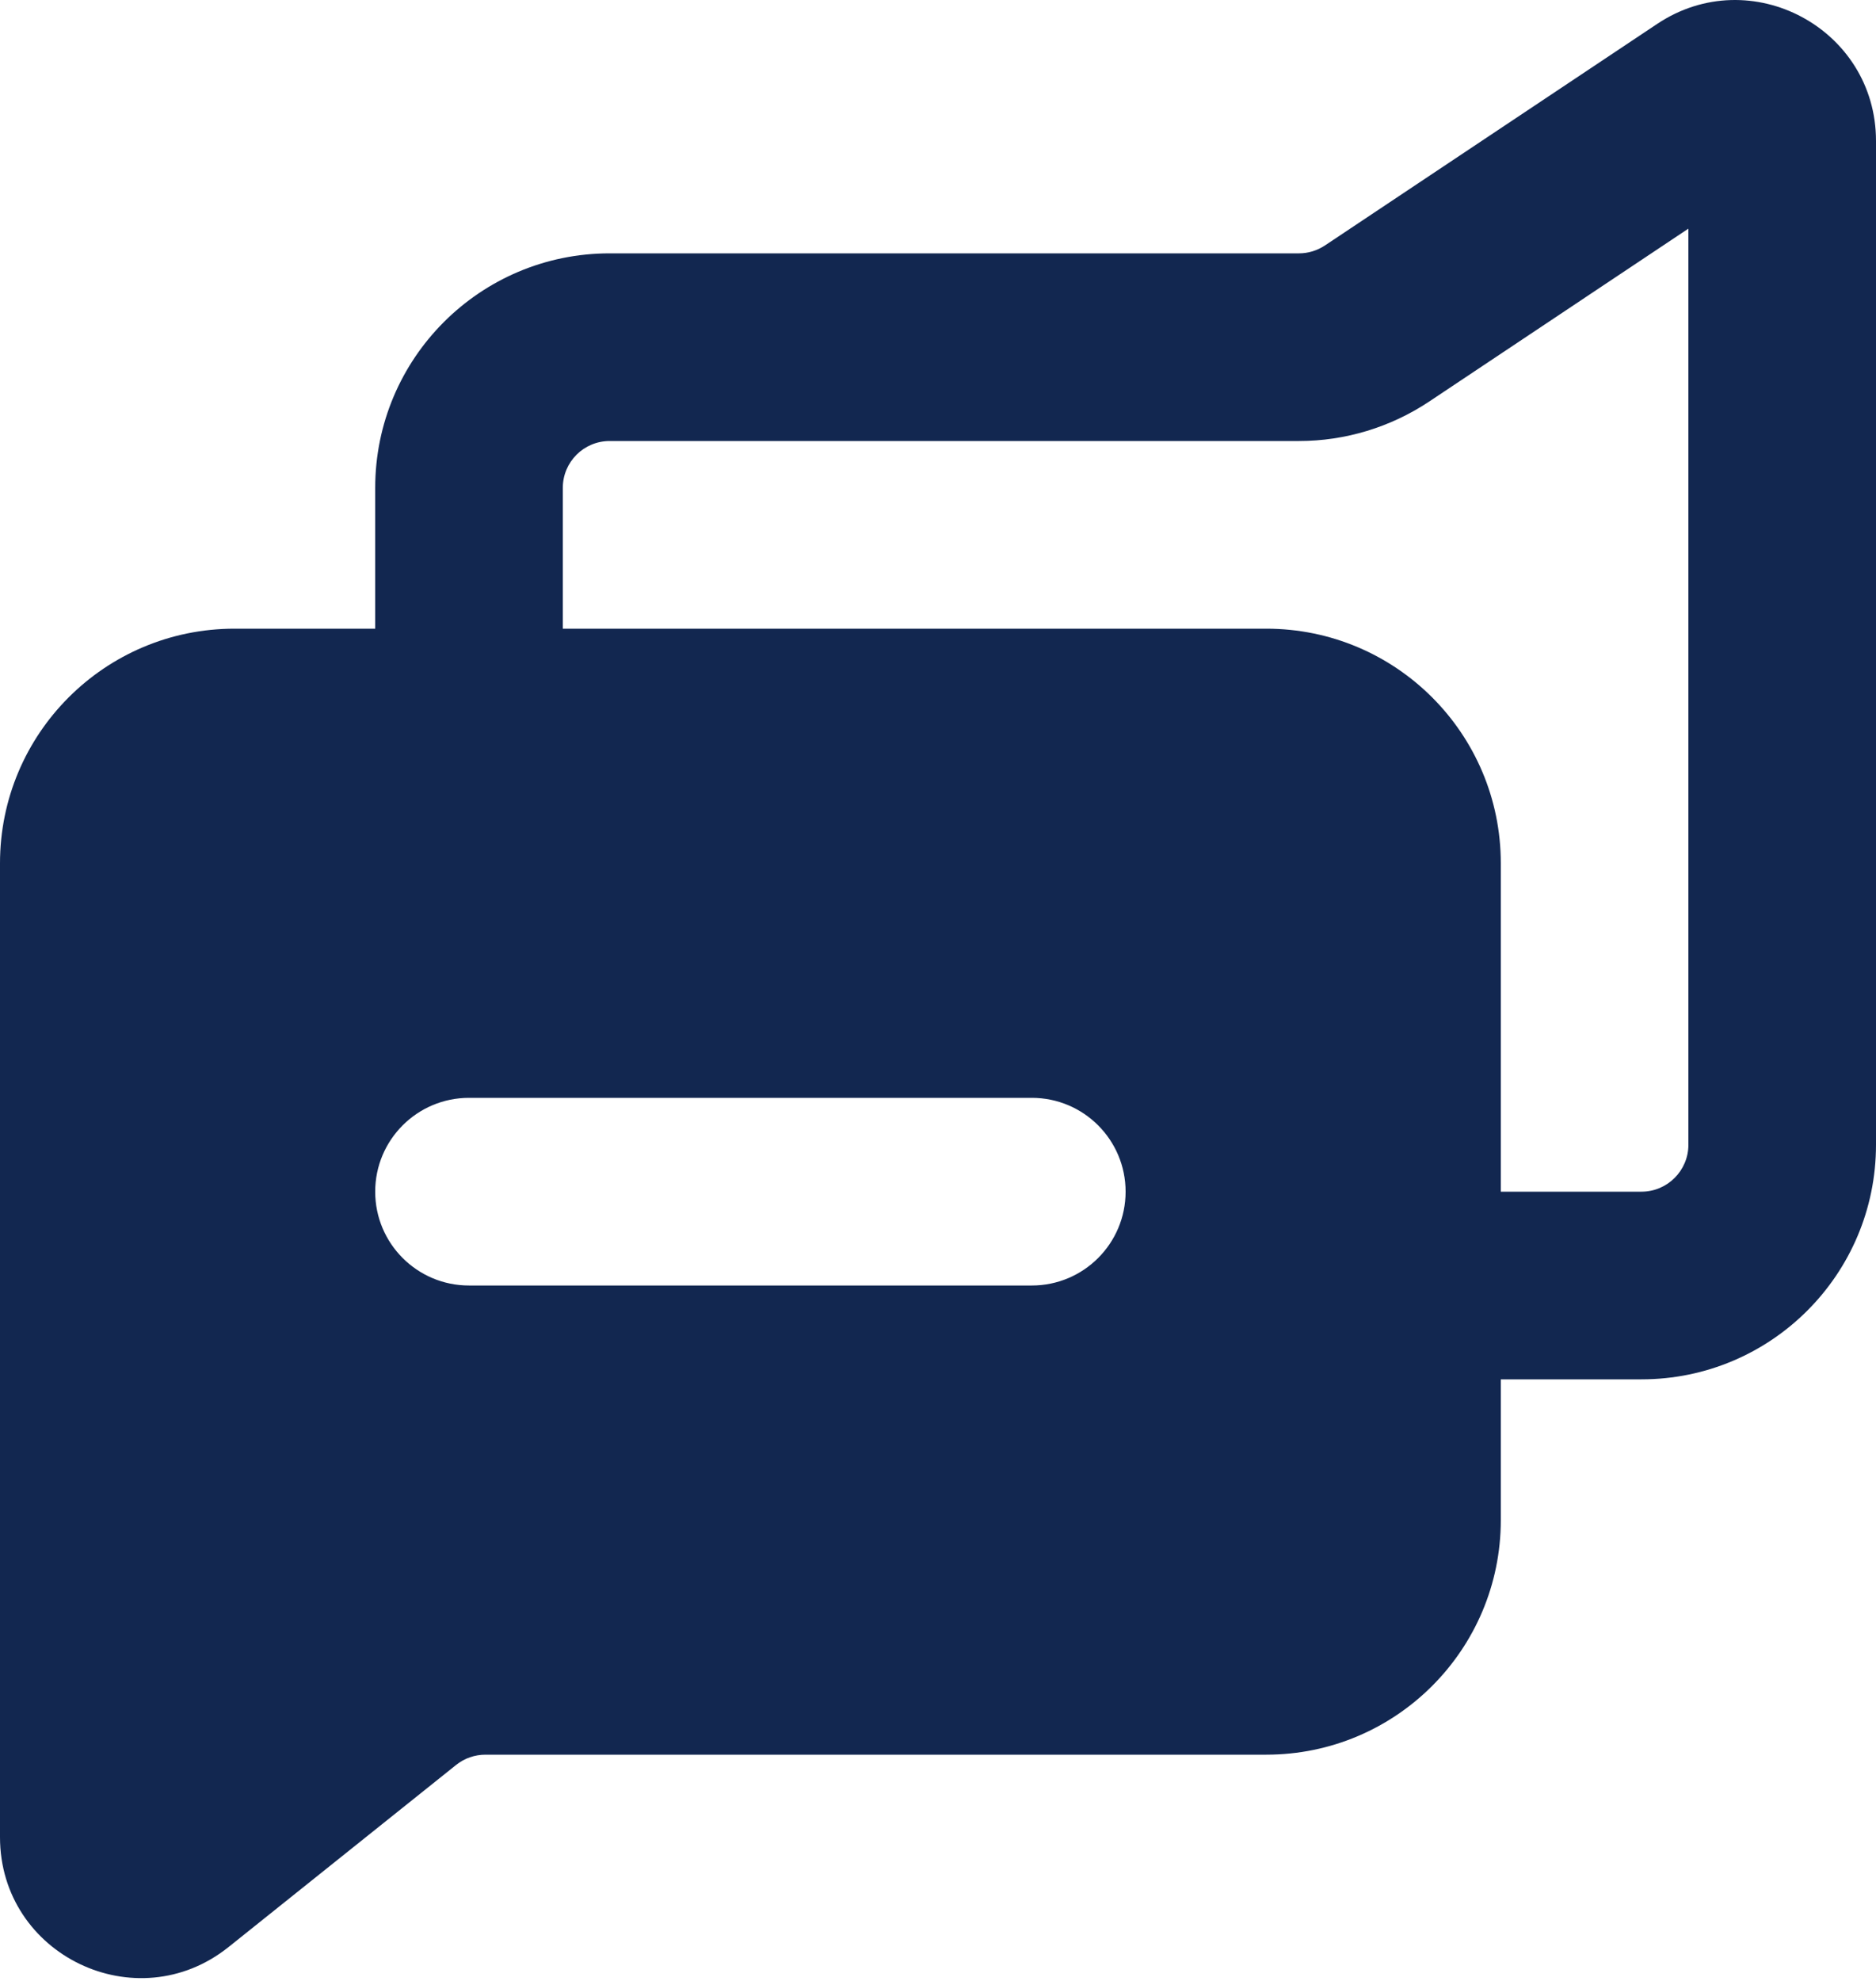 <svg width="18" height="19" viewBox="0 0 18 19" fill="none" xmlns="http://www.w3.org/2000/svg">
<path fill-rule="evenodd" clip-rule="evenodd" d="M3.6 4.68V6.03H2.25C1.007 6.03 0 7.037 0 8.28V17.621C0 18.753 1.309 19.382 2.193 18.675L4.377 16.928C4.457 16.864 4.556 16.83 4.658 16.83H12.15C13.393 16.83 14.4 15.822 14.4 14.58V13.23H15.75C16.993 13.23 18 12.222 18 10.98V1.352C18 0.274 16.798 -0.369 15.901 0.229L12.713 2.354C12.639 2.403 12.553 2.43 12.464 2.43H5.85C4.607 2.43 3.6 3.437 3.6 4.68ZM12.15 6.03H5.4V4.68C5.4 4.431 5.601 4.23 5.85 4.23H12.464C12.908 4.23 13.342 4.098 13.712 3.852L16.2 2.193V10.98C16.2 11.228 15.998 11.43 15.75 11.43H14.4V8.28C14.4 7.037 13.393 6.03 12.15 6.03ZM4.5 10.53C4.003 10.53 3.6 10.933 3.6 11.43C3.6 11.927 4.003 12.33 4.5 12.33H9.9C10.397 12.33 10.8 11.927 10.8 11.43C10.8 10.933 10.397 10.53 9.9 10.53H4.5Z" fill="#122750"/>
</svg>
